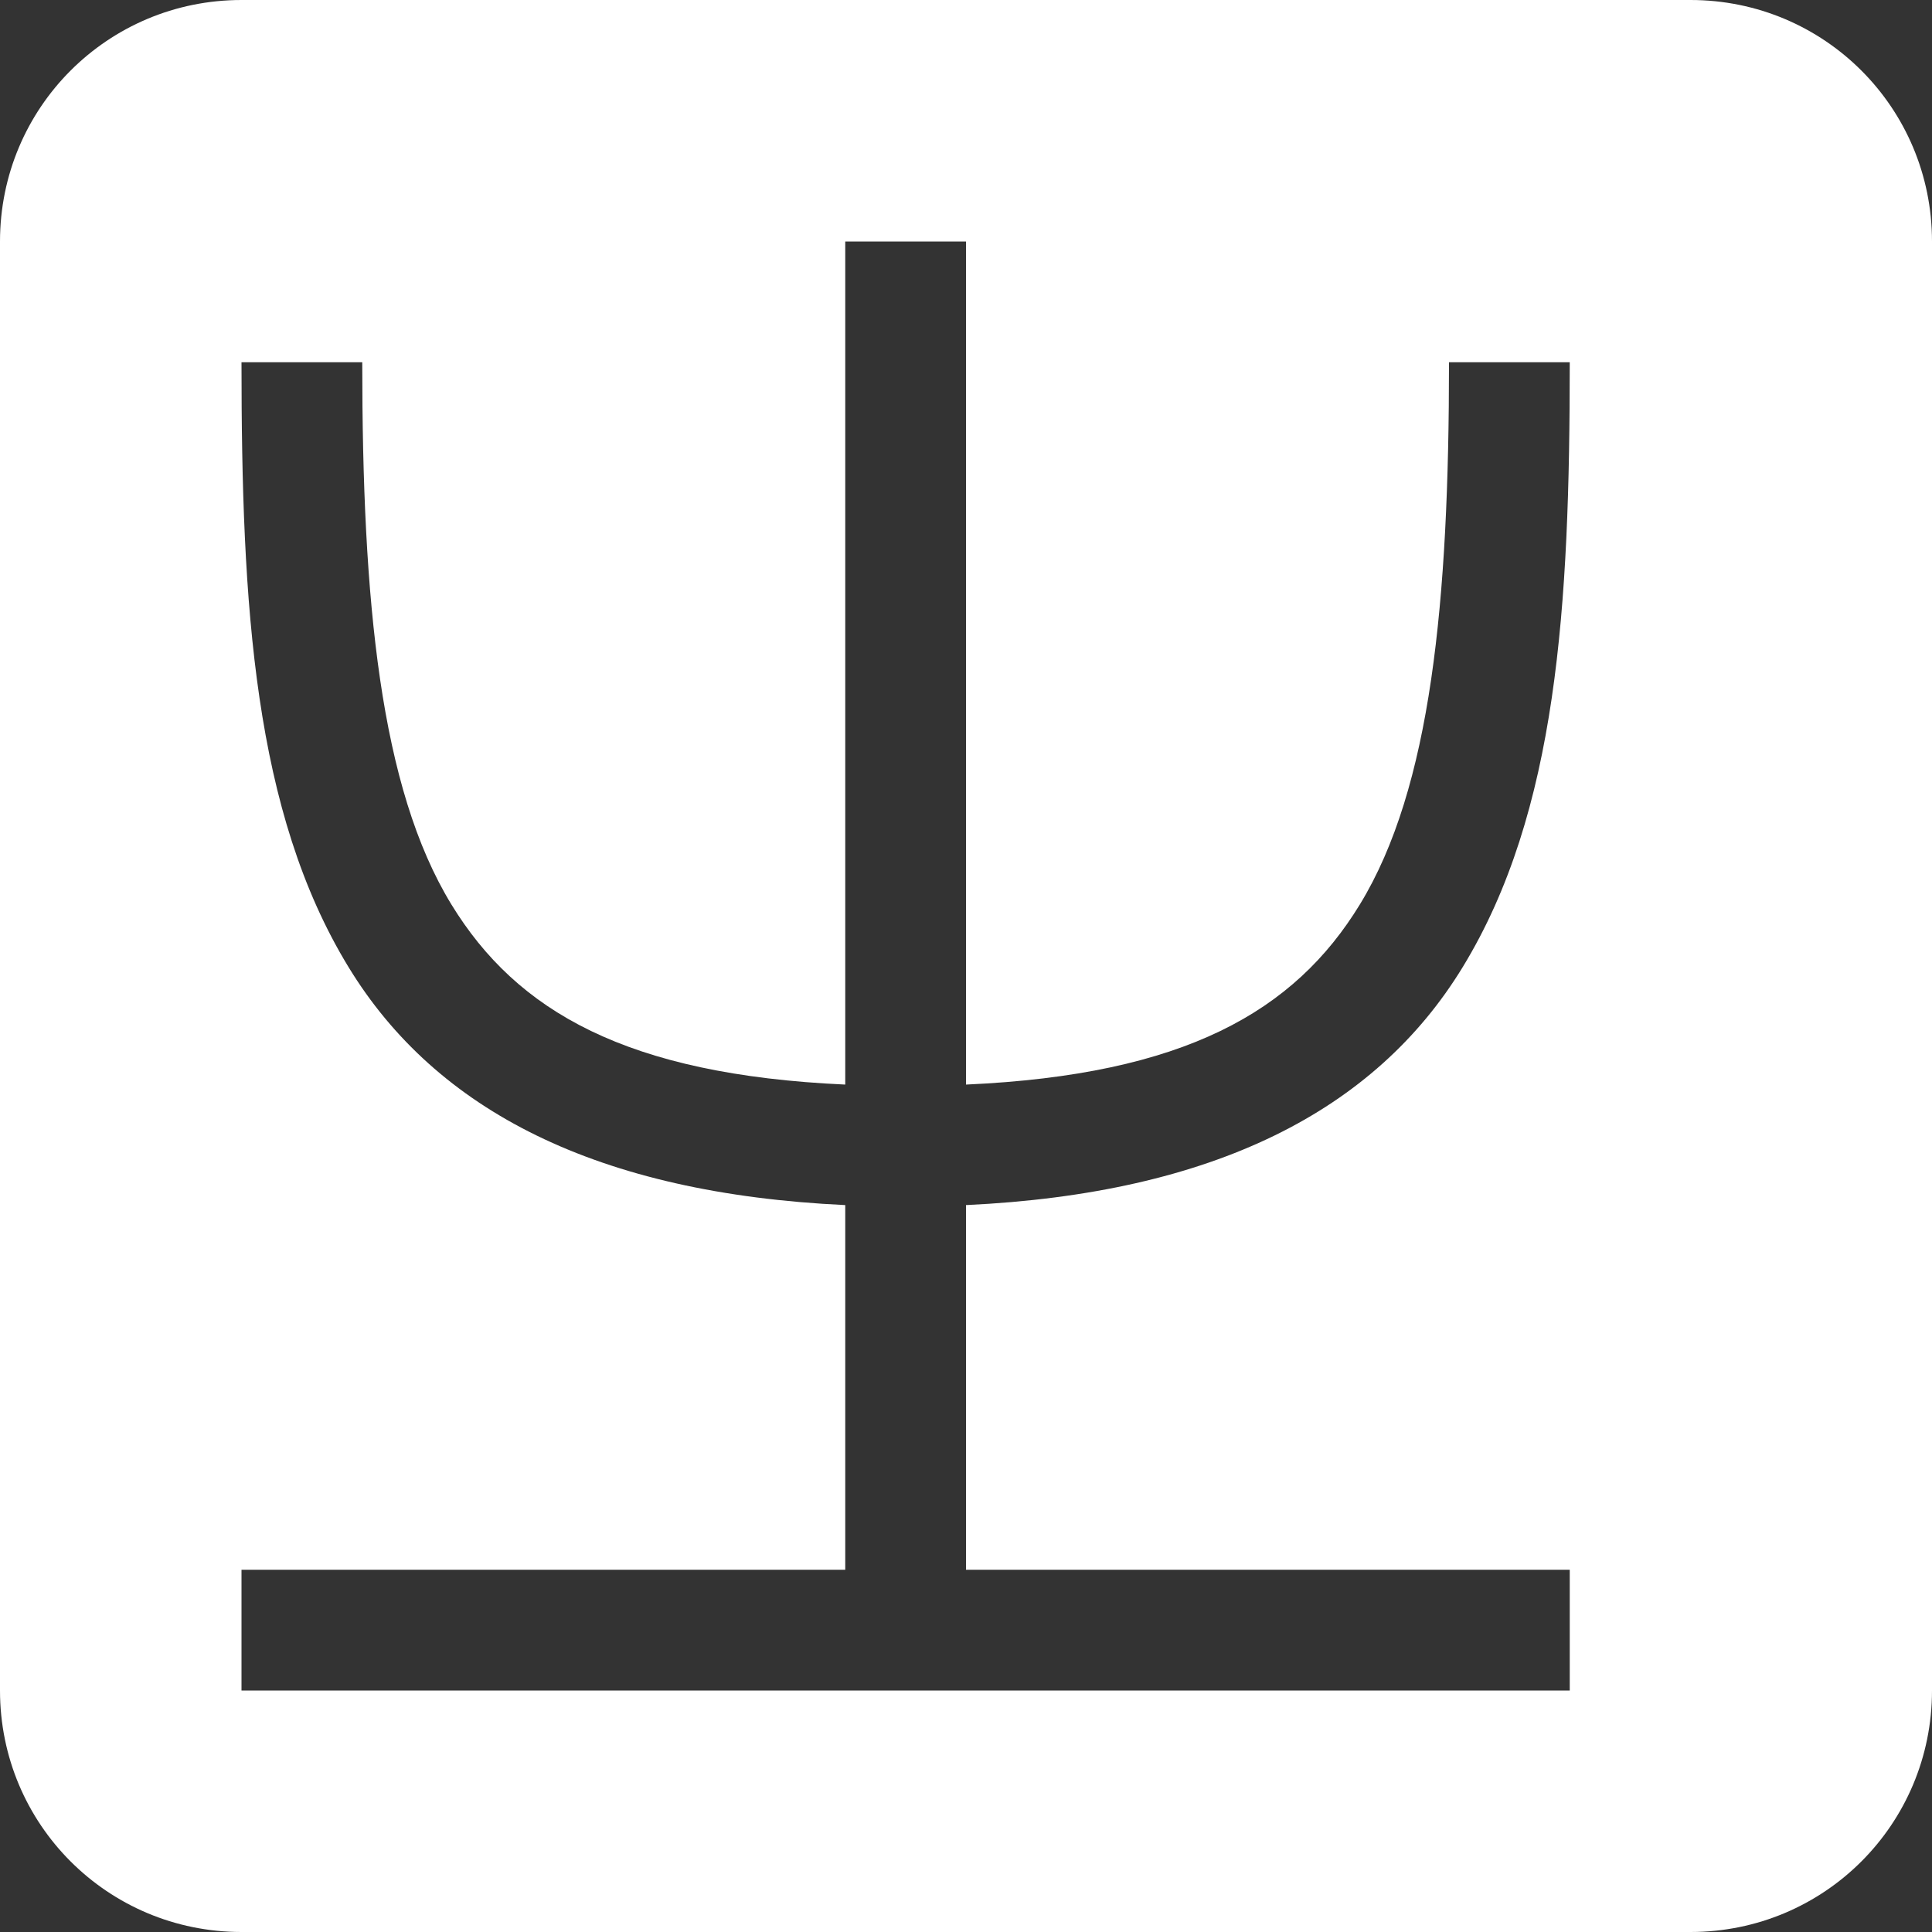 <svg xmlns="http://www.w3.org/2000/svg" width="16" height="16"><rect width="100%" height="100%" fill="#333333" stroke="none"/><defs><style id="current-color-scheme" type="text/css"></style></defs><path d="M2 0C.892 0 0 .892 0 2v12c0 1.108.892 2 2 2h12c1.108 0 2-.892 2-2V2c0-1.108-.892-2-2-2zm5 2h1v6.982c1.811-.081 2.721-.606 3.262-1.492.59-.965.738-2.51.738-4.49h1c0 2.02-.102 3.725-.887 5.01C11.387 9.199 10.05 9.884 8 9.98V13h5v1H2v-1h5V9.98C4.95 9.884 3.613 9.2 2.887 8.01 2.102 6.725 2 5.02 2 3h1c0 1.98.148 3.525.738 4.49C4.28 8.376 5.19 8.9 7 8.982z" fill="currentColor" color="#ffffff"/></svg>